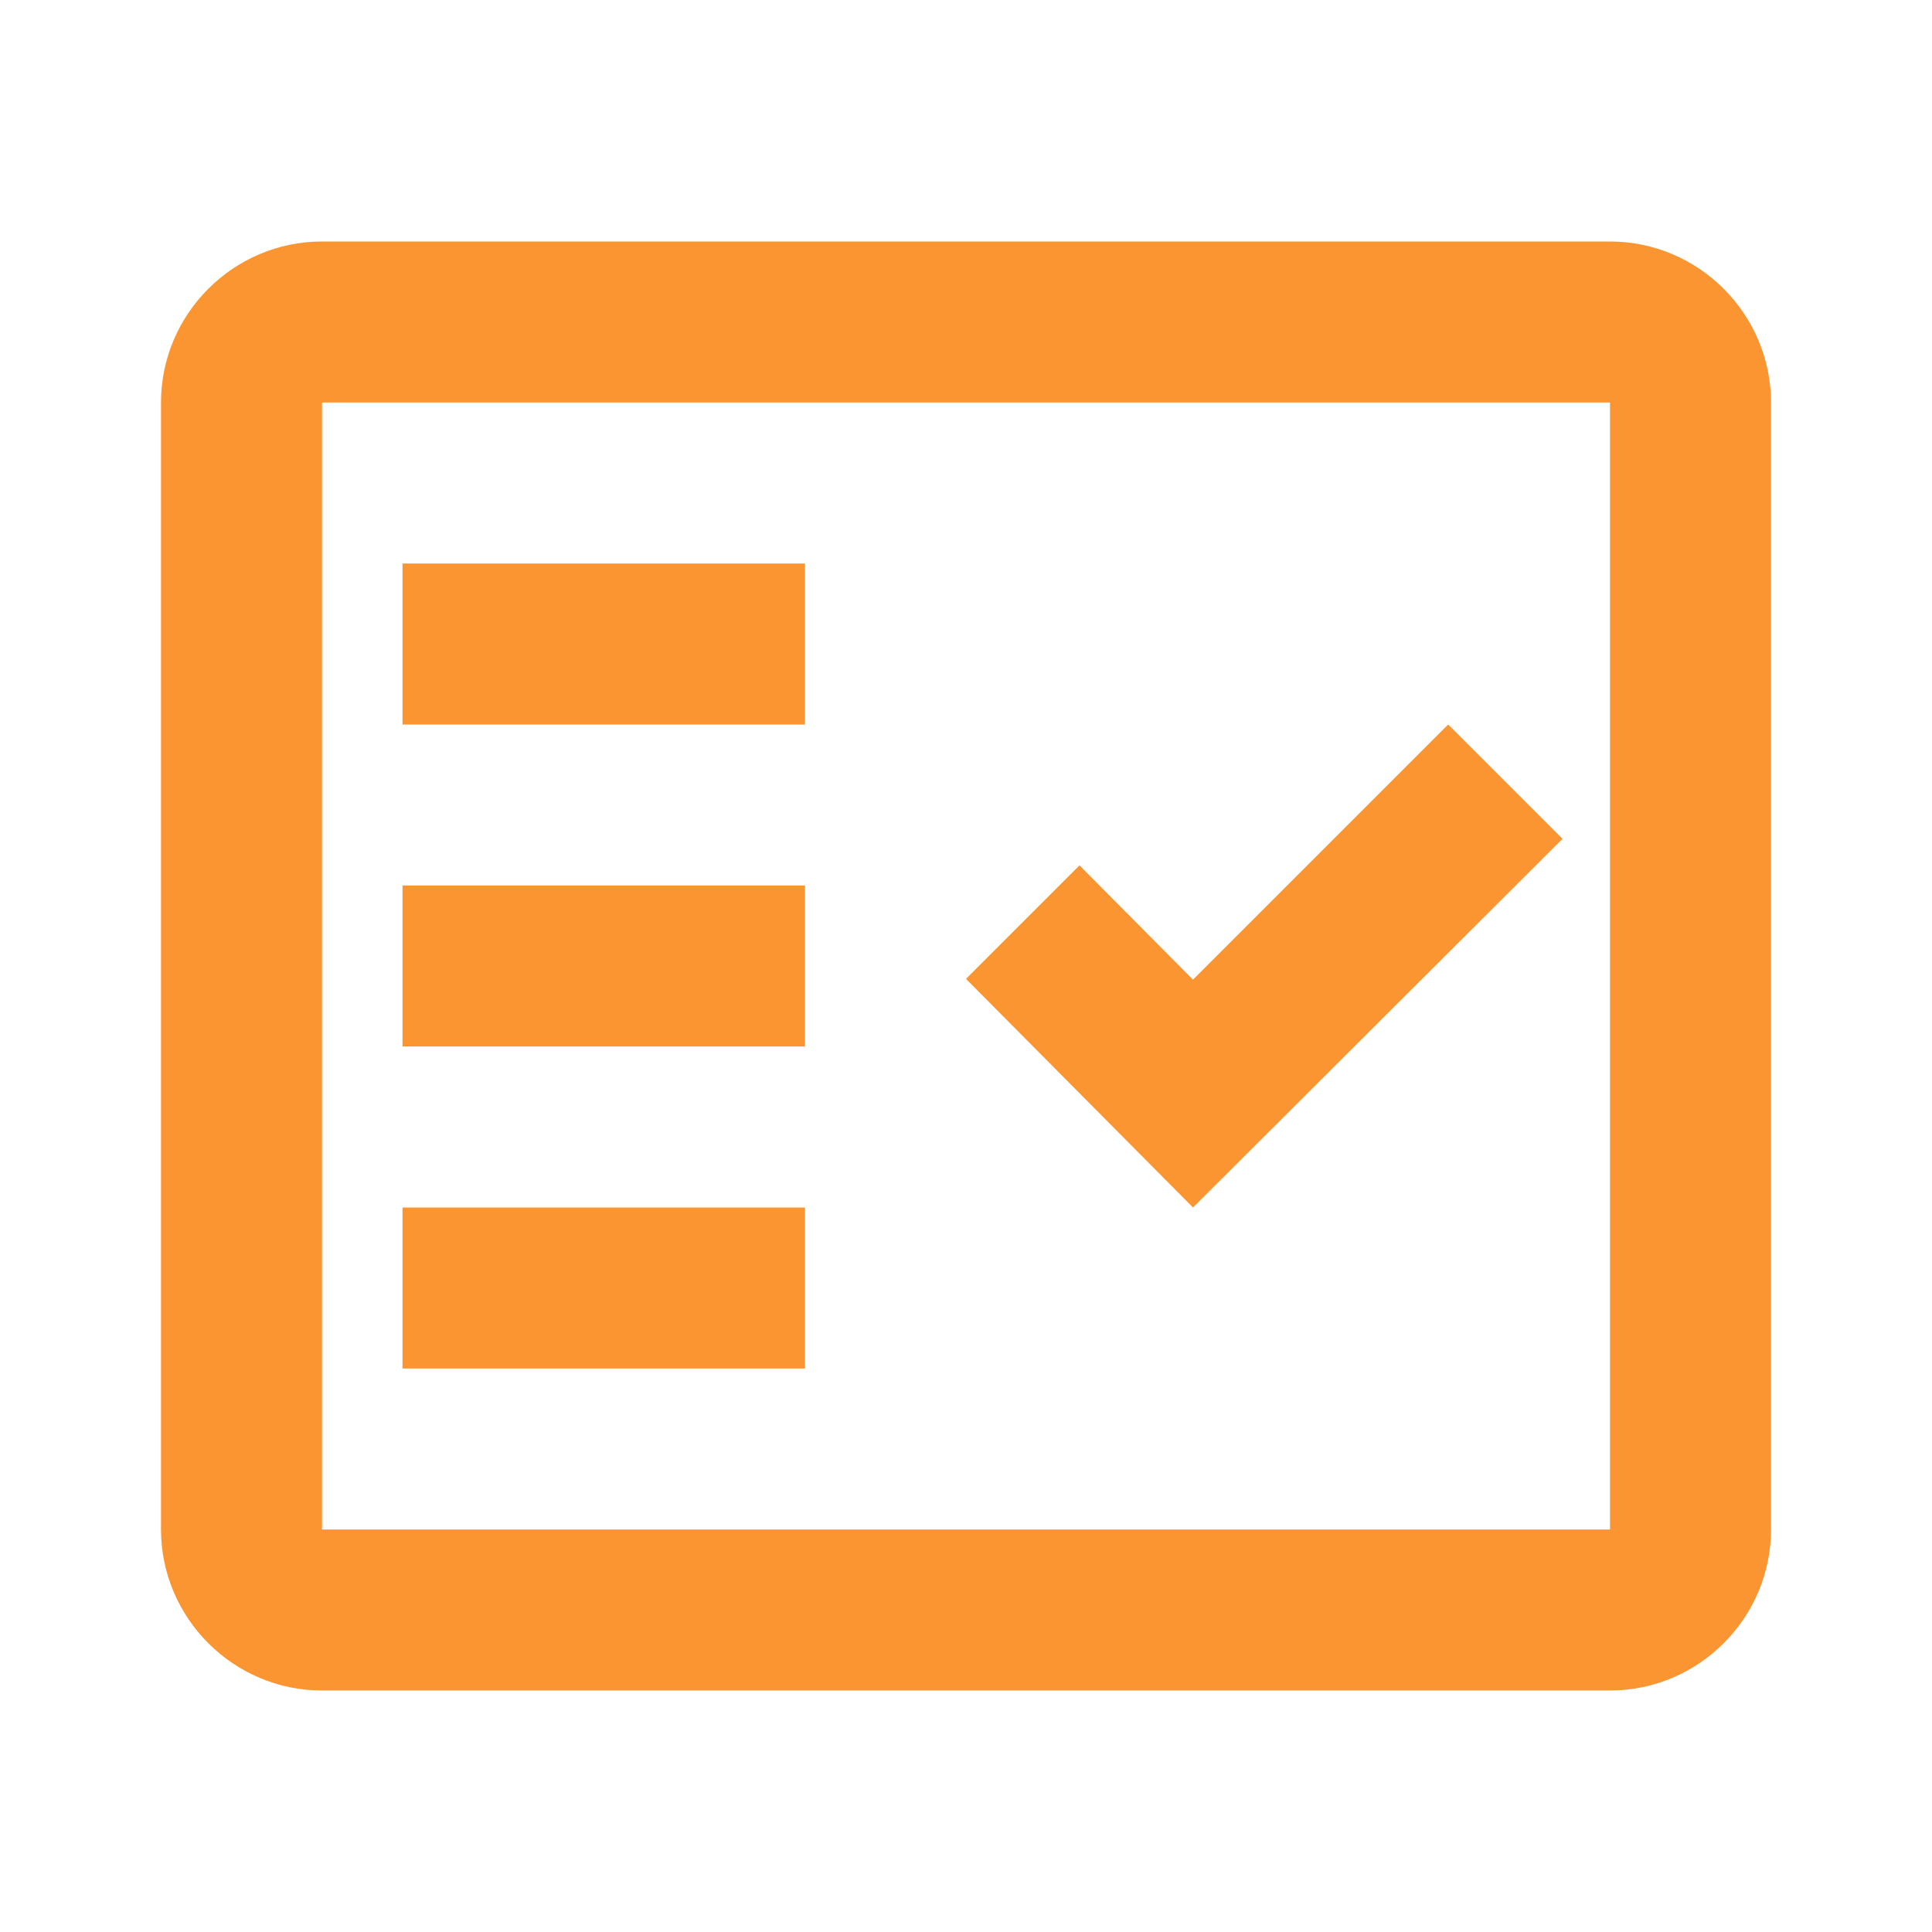 <svg width="24" height="24" fill="none" xmlns="http://www.w3.org/2000/svg"><path fill-rule="evenodd" clip-rule="evenodd" d="M20 3H4c-1.1 0-2 .9-2 2v14c0 1.1.9 2 2 2h16c1.1 0 2-.9 2-2V5c0-1.1-.9-2-2-2Zm0 16H4V5h16v14Z" fill="#FA9531"/><path fill-rule="evenodd" clip-rule="evenodd" d="M19.41 10.42 17.99 9l-3.17 3.17-1.41-1.42L12 12.16 14.82 15l4.59-4.58Z" fill="#FA9531"/><path d="M10 7H5v2h5V7ZM10 11H5v2h5v-2ZM10 15H5v2h5v-2Z" fill="#FA9531"/></svg>

